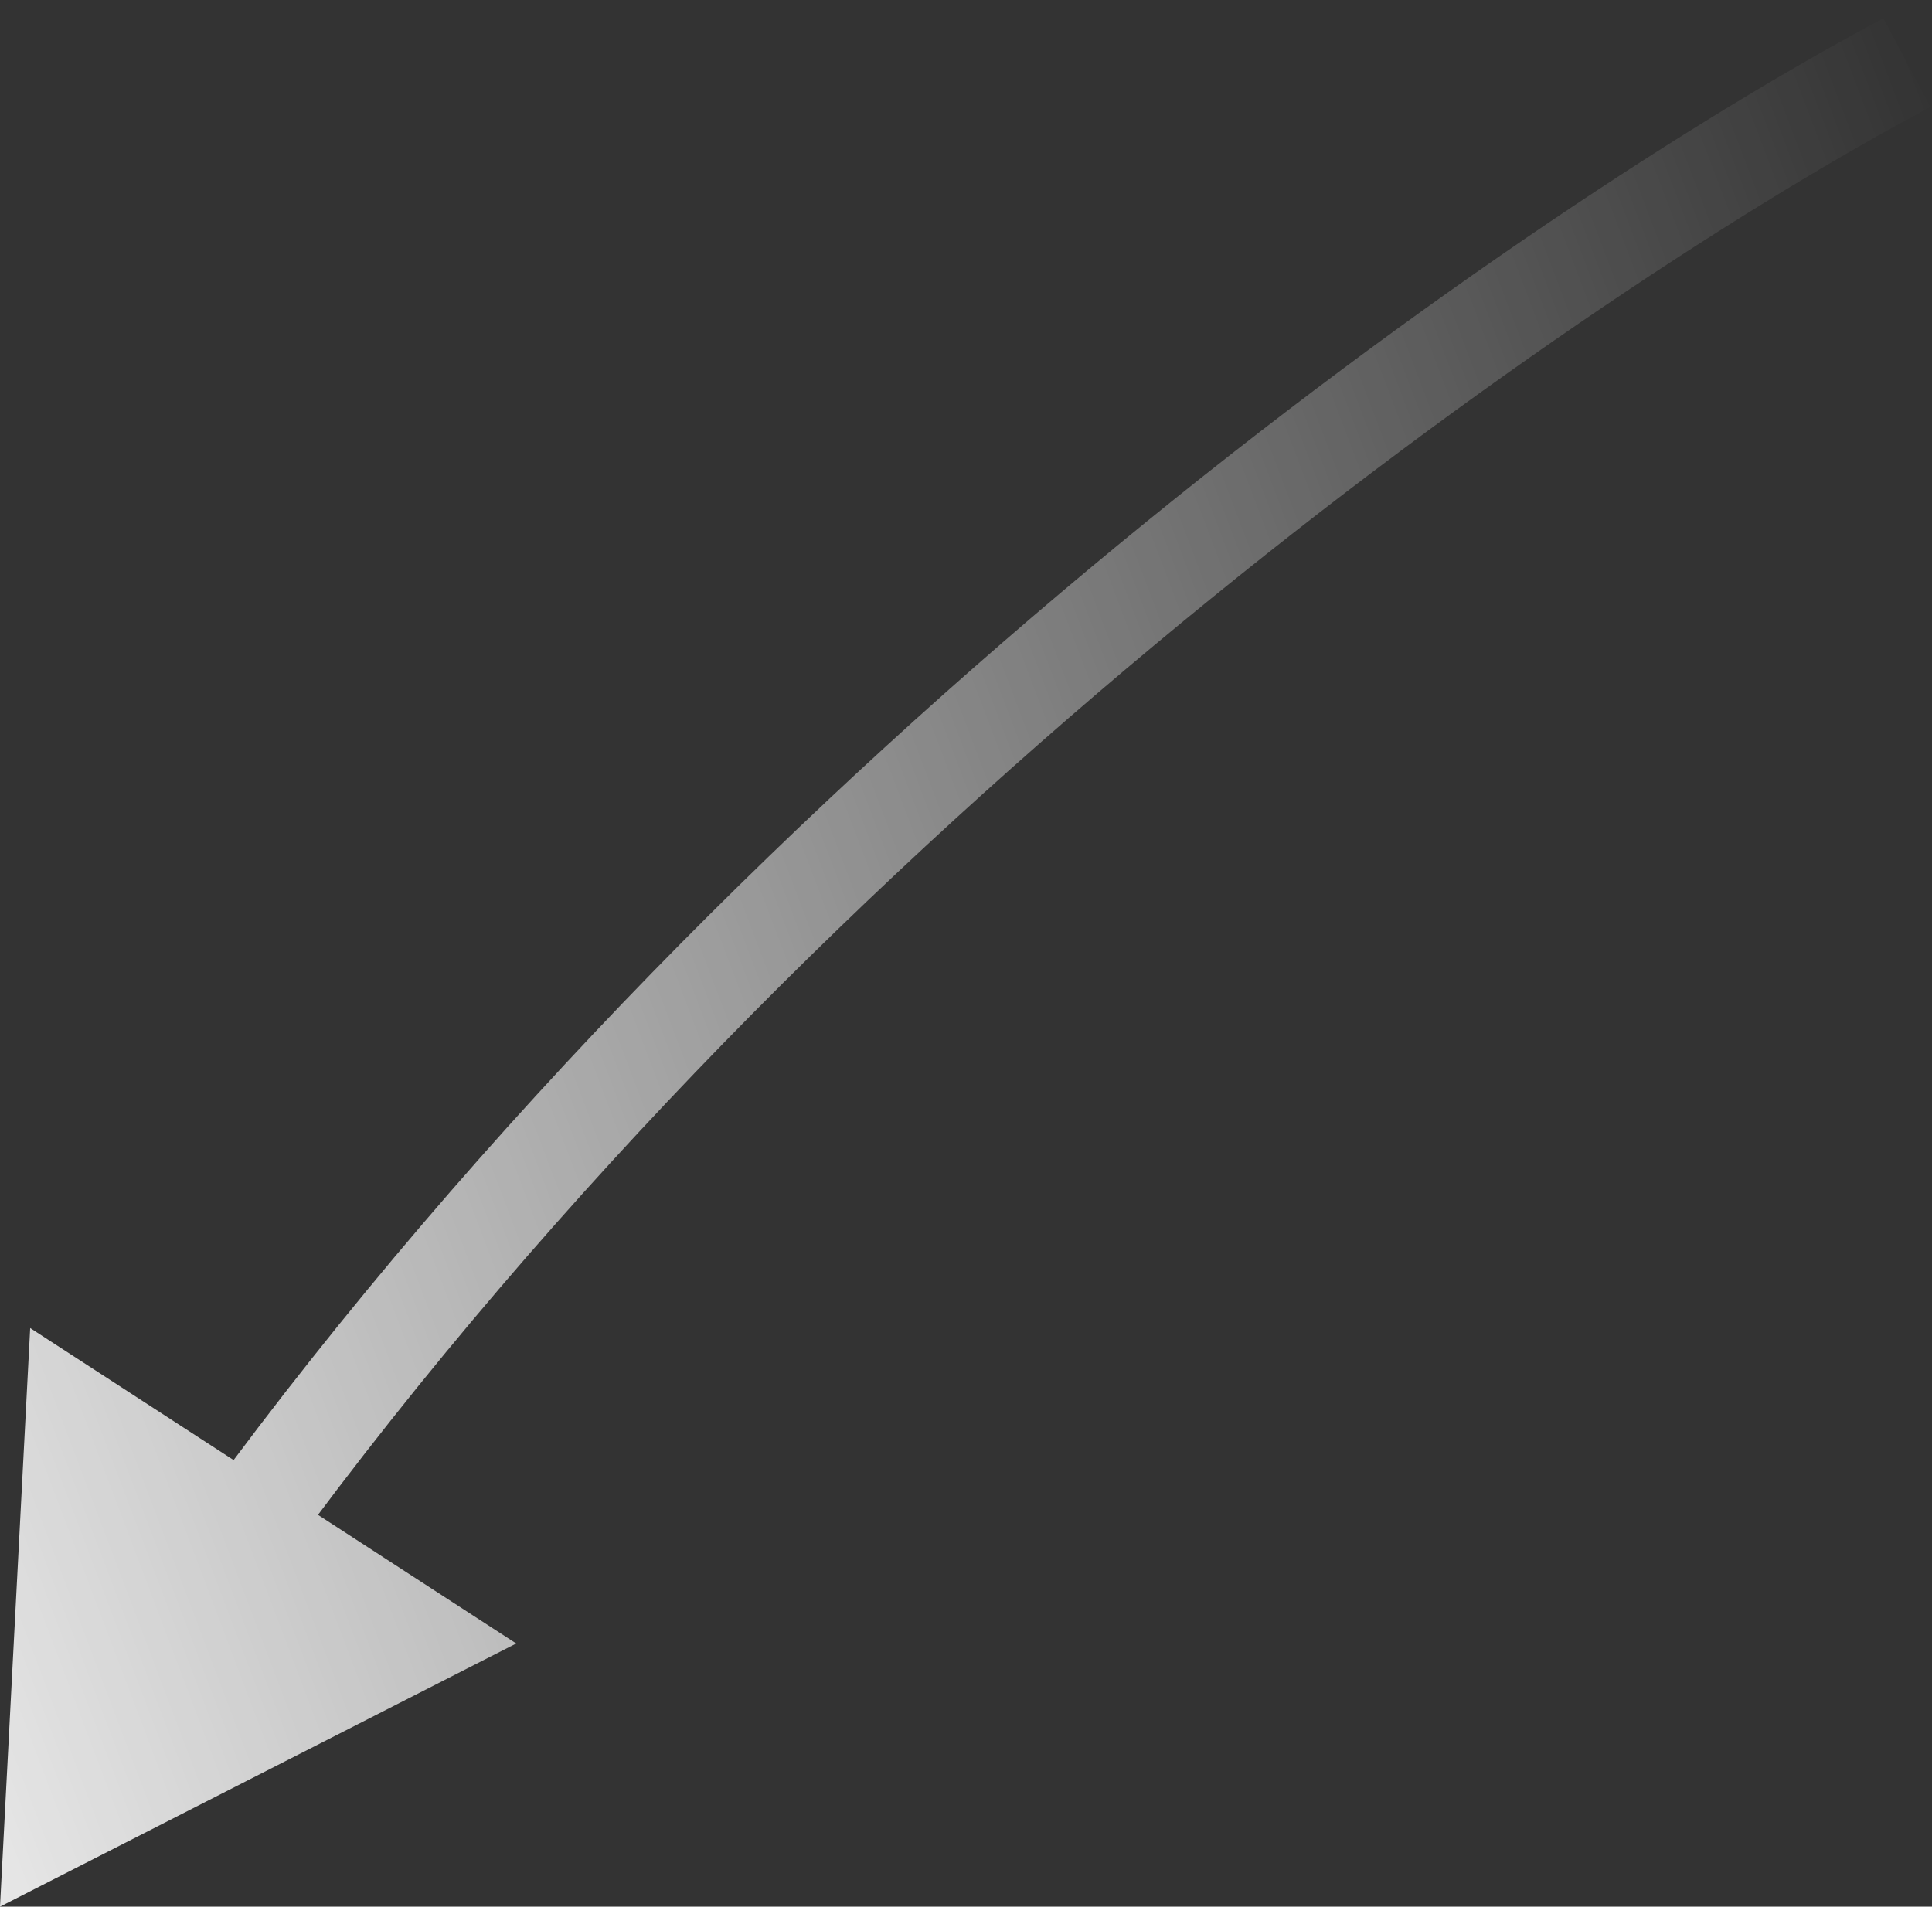 <?xml version="1.0" encoding="UTF-8"?> <svg xmlns="http://www.w3.org/2000/svg" width="77" height="76" viewBox="0 0 77 76" fill="none"><rect x="0" y="0" width="77" height="76" fill="#333333" stroke="none"/> <path d="M0 76L20.574 65.51L1.203 52.937L0 76ZM75.063 0.733C60.784 8.31 30.311 29.452 8.186 59.72L11.415 62.08C33.107 32.405 63.065 11.627 76.937 4.267L75.063 0.733Z" fill="url(#paint0_linear_102_775)"></path> <defs> <linearGradient id="paint0_linear_102_775" x1="-10" y1="87" x2="93.803" y2="47.69" gradientUnits="userSpaceOnUse"> <stop stop-color="white"></stop> <stop offset="1" stop-color="white" stop-opacity="0"></stop> </linearGradient> </defs> </svg> 